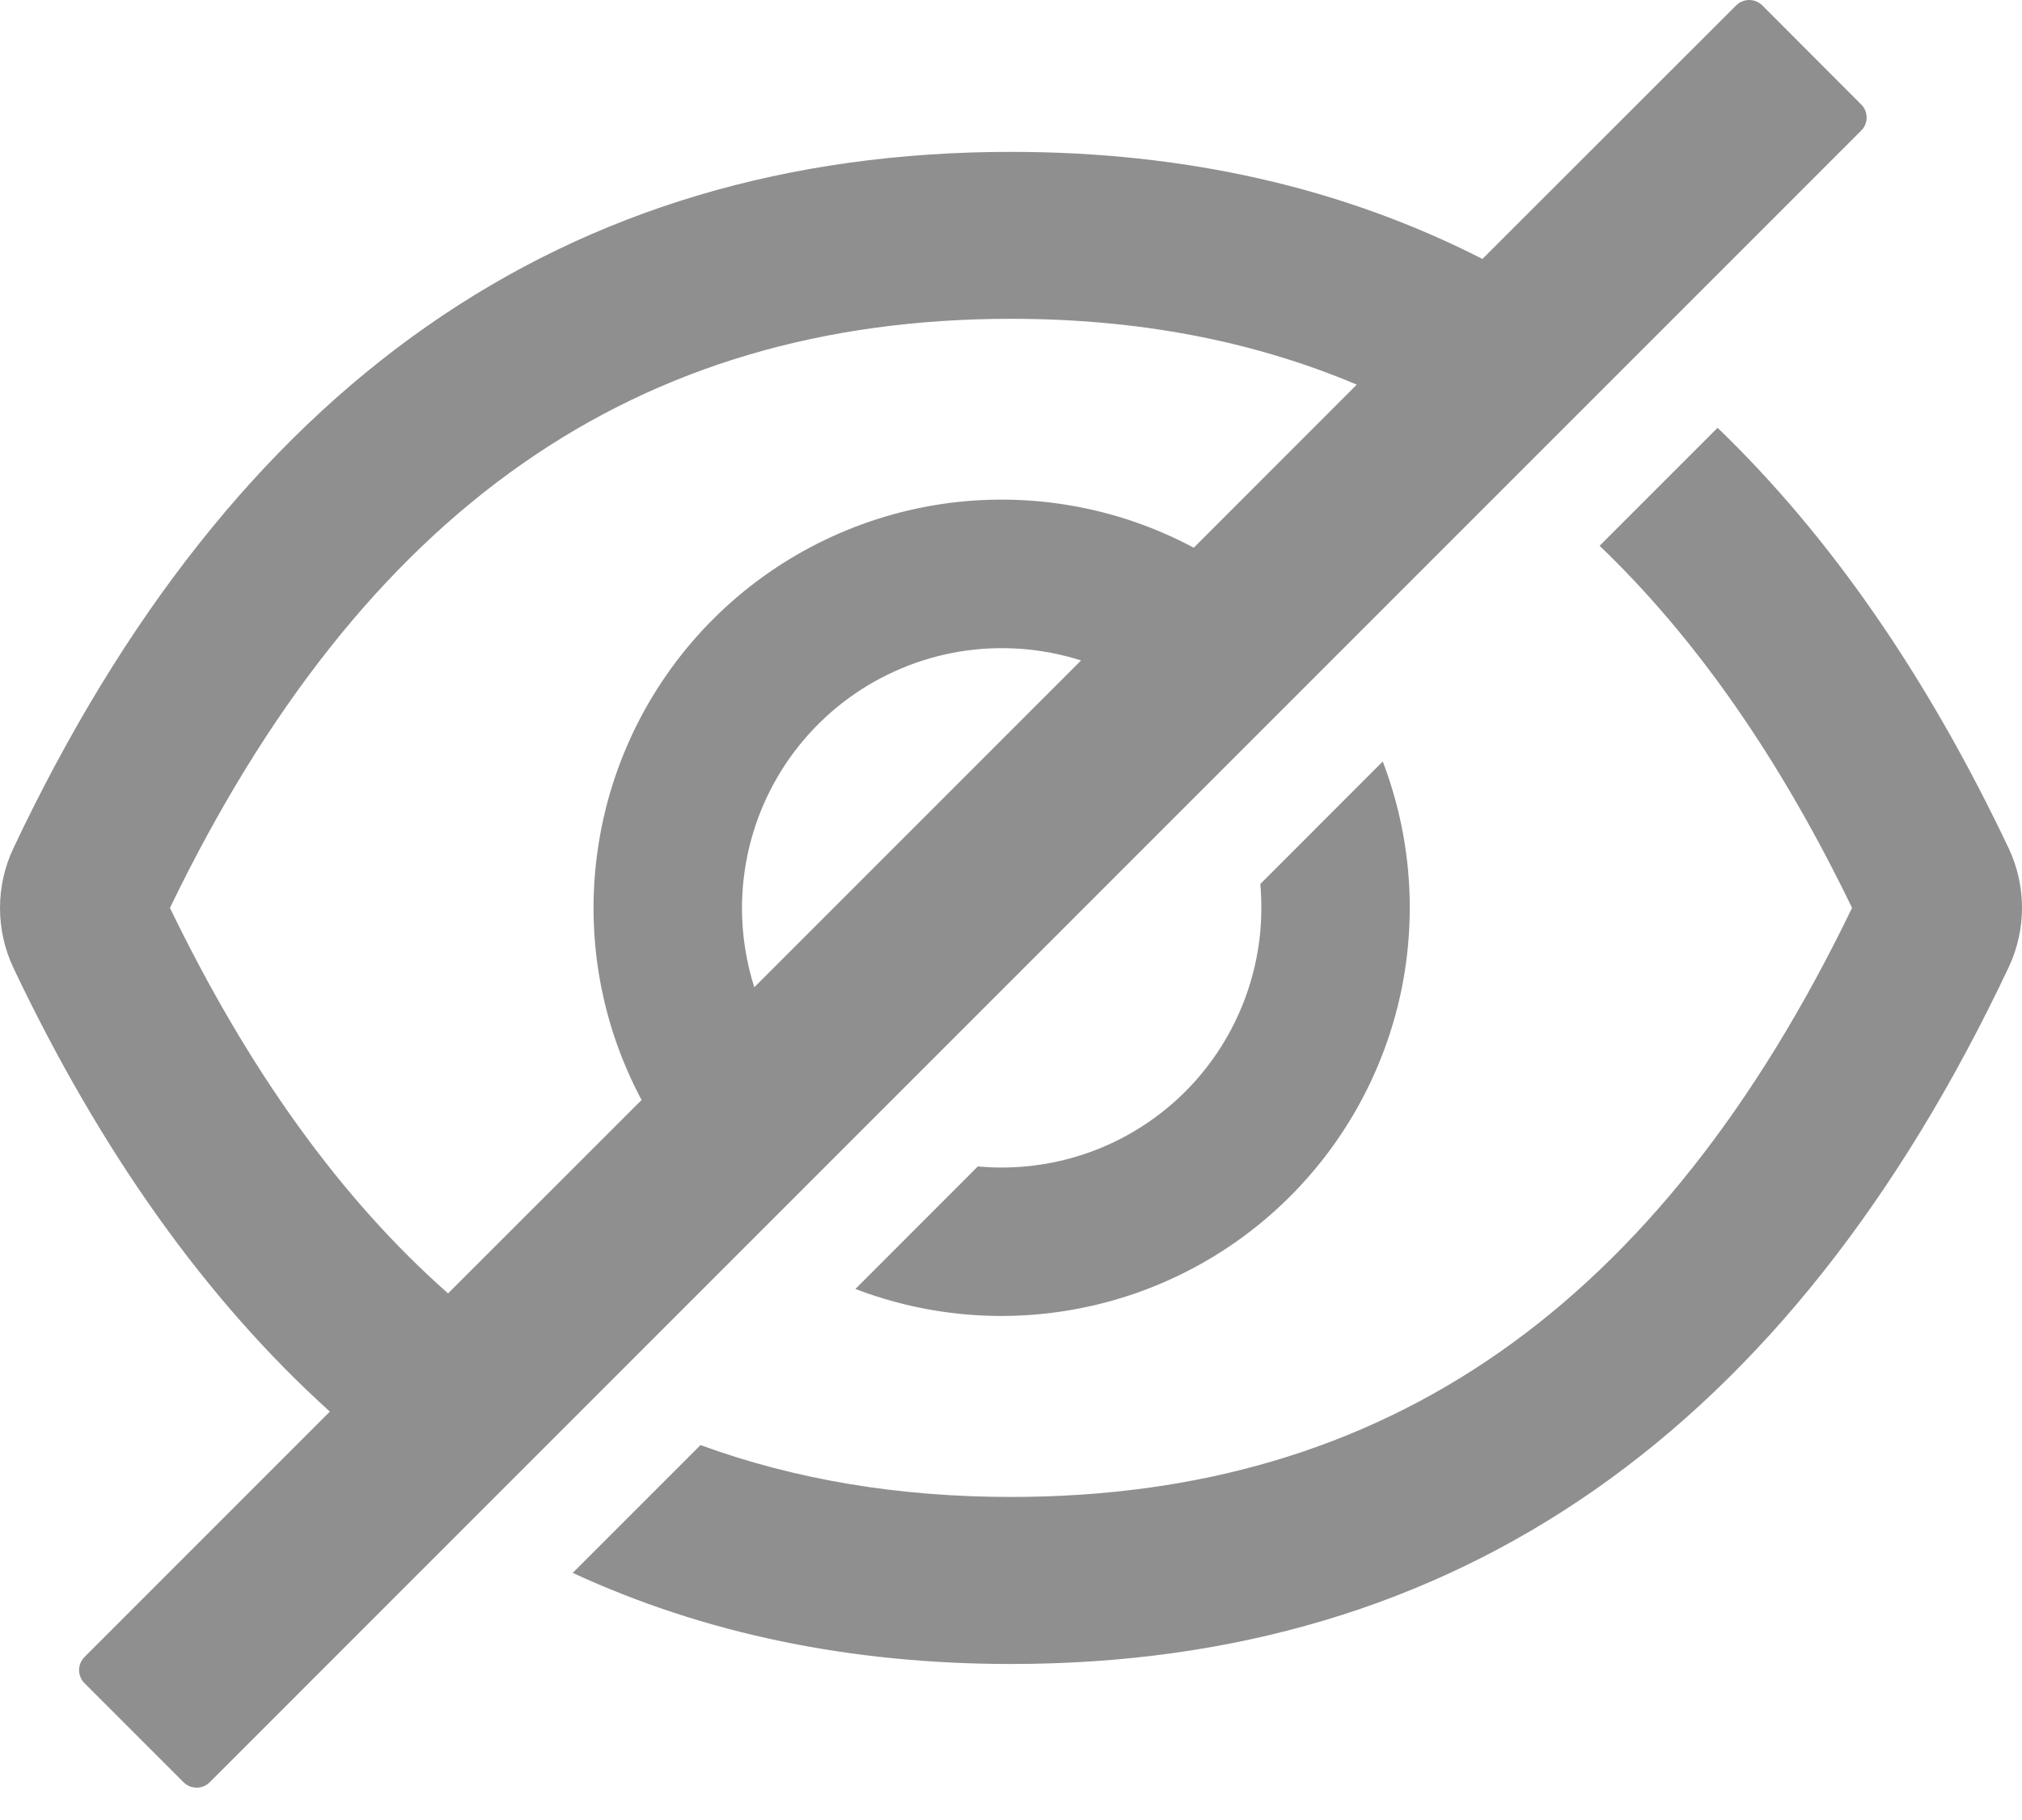 <svg width="20" height="18" viewBox="0 0 20 18" fill="none" xmlns="http://www.w3.org/2000/svg">
<path d="M19.867 8.387C19.061 6.689 18.102 5.303 16.989 4.231L15.822 5.398C16.773 6.308 17.602 7.497 18.319 8.979C16.411 12.929 13.702 14.805 10 14.805C8.889 14.805 7.865 14.634 6.929 14.292L5.665 15.556C6.965 16.157 8.41 16.457 10 16.457C14.409 16.457 17.698 14.161 19.867 9.569C19.955 9.384 20 9.182 20 8.978C20 8.774 19.955 8.572 19.867 8.387ZM18.409 1.033L17.432 0.054C17.415 0.037 17.394 0.023 17.372 0.014C17.35 0.005 17.326 0 17.302 0C17.278 0 17.254 0.005 17.232 0.014C17.209 0.023 17.189 0.037 17.172 0.054L14.663 2.561C13.28 1.855 11.726 1.502 10 1.502C5.591 1.502 2.302 3.798 0.132 8.39C0.045 8.574 0 8.776 0 8.98C0 9.184 0.045 9.386 0.132 9.571C0.999 11.397 2.043 12.86 3.263 13.961L0.836 16.388C0.802 16.422 0.782 16.469 0.782 16.517C0.782 16.566 0.802 16.613 0.836 16.647L1.815 17.626C1.85 17.661 1.896 17.68 1.945 17.68C1.994 17.68 2.04 17.661 2.075 17.626L18.409 1.292C18.427 1.275 18.44 1.255 18.449 1.233C18.459 1.211 18.463 1.187 18.463 1.163C18.463 1.138 18.459 1.115 18.449 1.092C18.44 1.07 18.427 1.05 18.409 1.033ZM1.681 8.979C3.591 5.029 6.3 3.153 10 3.153C11.251 3.153 12.388 3.368 13.42 3.804L11.808 5.417C11.044 5.009 10.17 4.858 9.314 4.985C8.458 5.113 7.665 5.512 7.053 6.124C6.441 6.736 6.042 7.528 5.915 8.385C5.787 9.241 5.938 10.115 6.346 10.879L4.432 12.792C3.373 11.857 2.461 10.591 1.681 8.979ZM7.339 8.979C7.34 8.575 7.435 8.176 7.619 7.815C7.802 7.455 8.068 7.143 8.395 6.904C8.722 6.666 9.1 6.508 9.499 6.443C9.898 6.379 10.307 6.409 10.693 6.532L7.461 9.764C7.38 9.51 7.339 9.245 7.339 8.979Z" fill="black" fill-opacity="0.44"/>
<path d="M9.908 11.547C9.828 11.547 9.75 11.543 9.672 11.536L8.461 12.748C9.19 13.027 9.984 13.089 10.747 12.926C11.51 12.764 12.21 12.383 12.761 11.832C13.313 11.28 13.693 10.58 13.856 9.817C14.018 9.054 13.956 8.26 13.677 7.531L12.466 8.743C12.473 8.82 12.476 8.899 12.476 8.978C12.477 9.315 12.41 9.649 12.281 9.961C12.152 10.273 11.963 10.556 11.725 10.795C11.486 11.033 11.203 11.223 10.891 11.352C10.579 11.481 10.245 11.547 9.908 11.547Z" fill="black" fill-opacity="0.44"/>
</svg>
